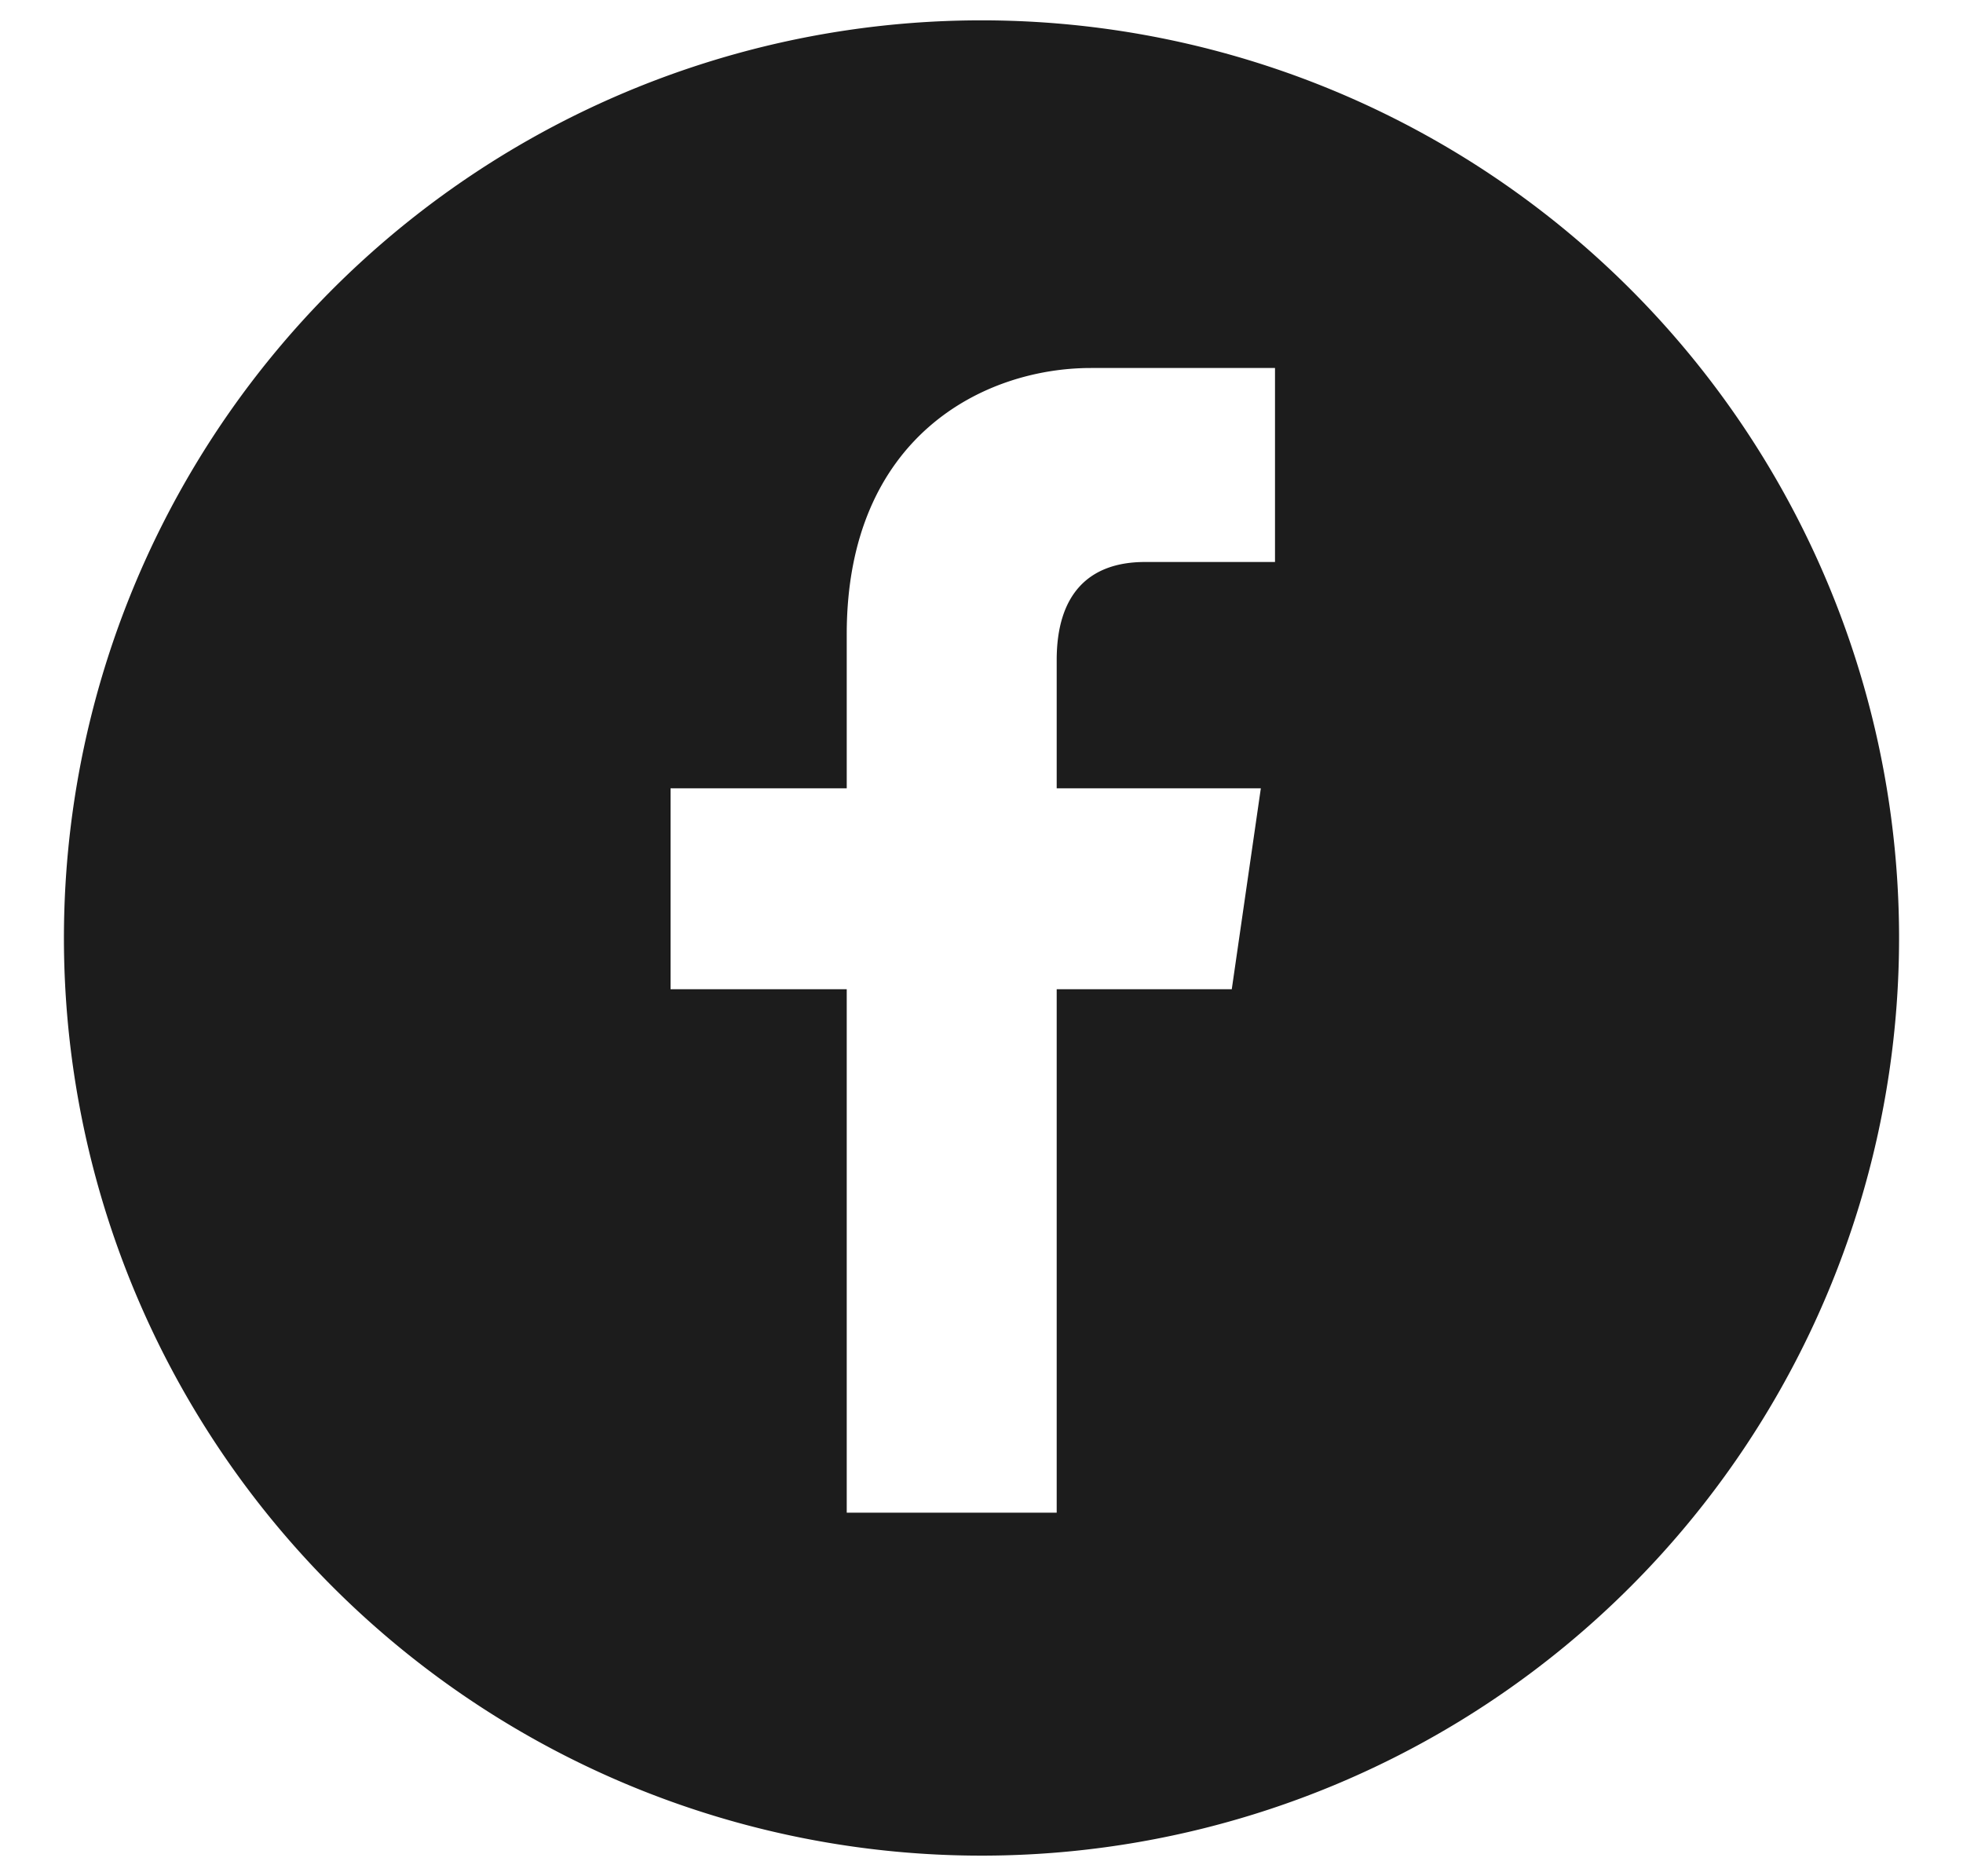 <svg id="Layer_1" data-name="Layer 1" xmlns="http://www.w3.org/2000/svg" viewBox="0 0 54.04 51.63"><defs><style>.cls-1{fill:#1c1c1c;}</style></defs><path class="cls-1" d="M27,.56A25.26,25.26,0,1,0,52.28,25.82,25.26,25.26,0,0,0,27,.56ZM35.1,15.47H31.52c-1.55,0-2.43.89-2.43,2.7V21.7h5.62l-.8,5.53H29.09V41.64H23.31V27.23H18.46V21.7h4.85V17.46c0-5.46,3.8-7.33,6.72-7.33H35.1Z"/></svg>